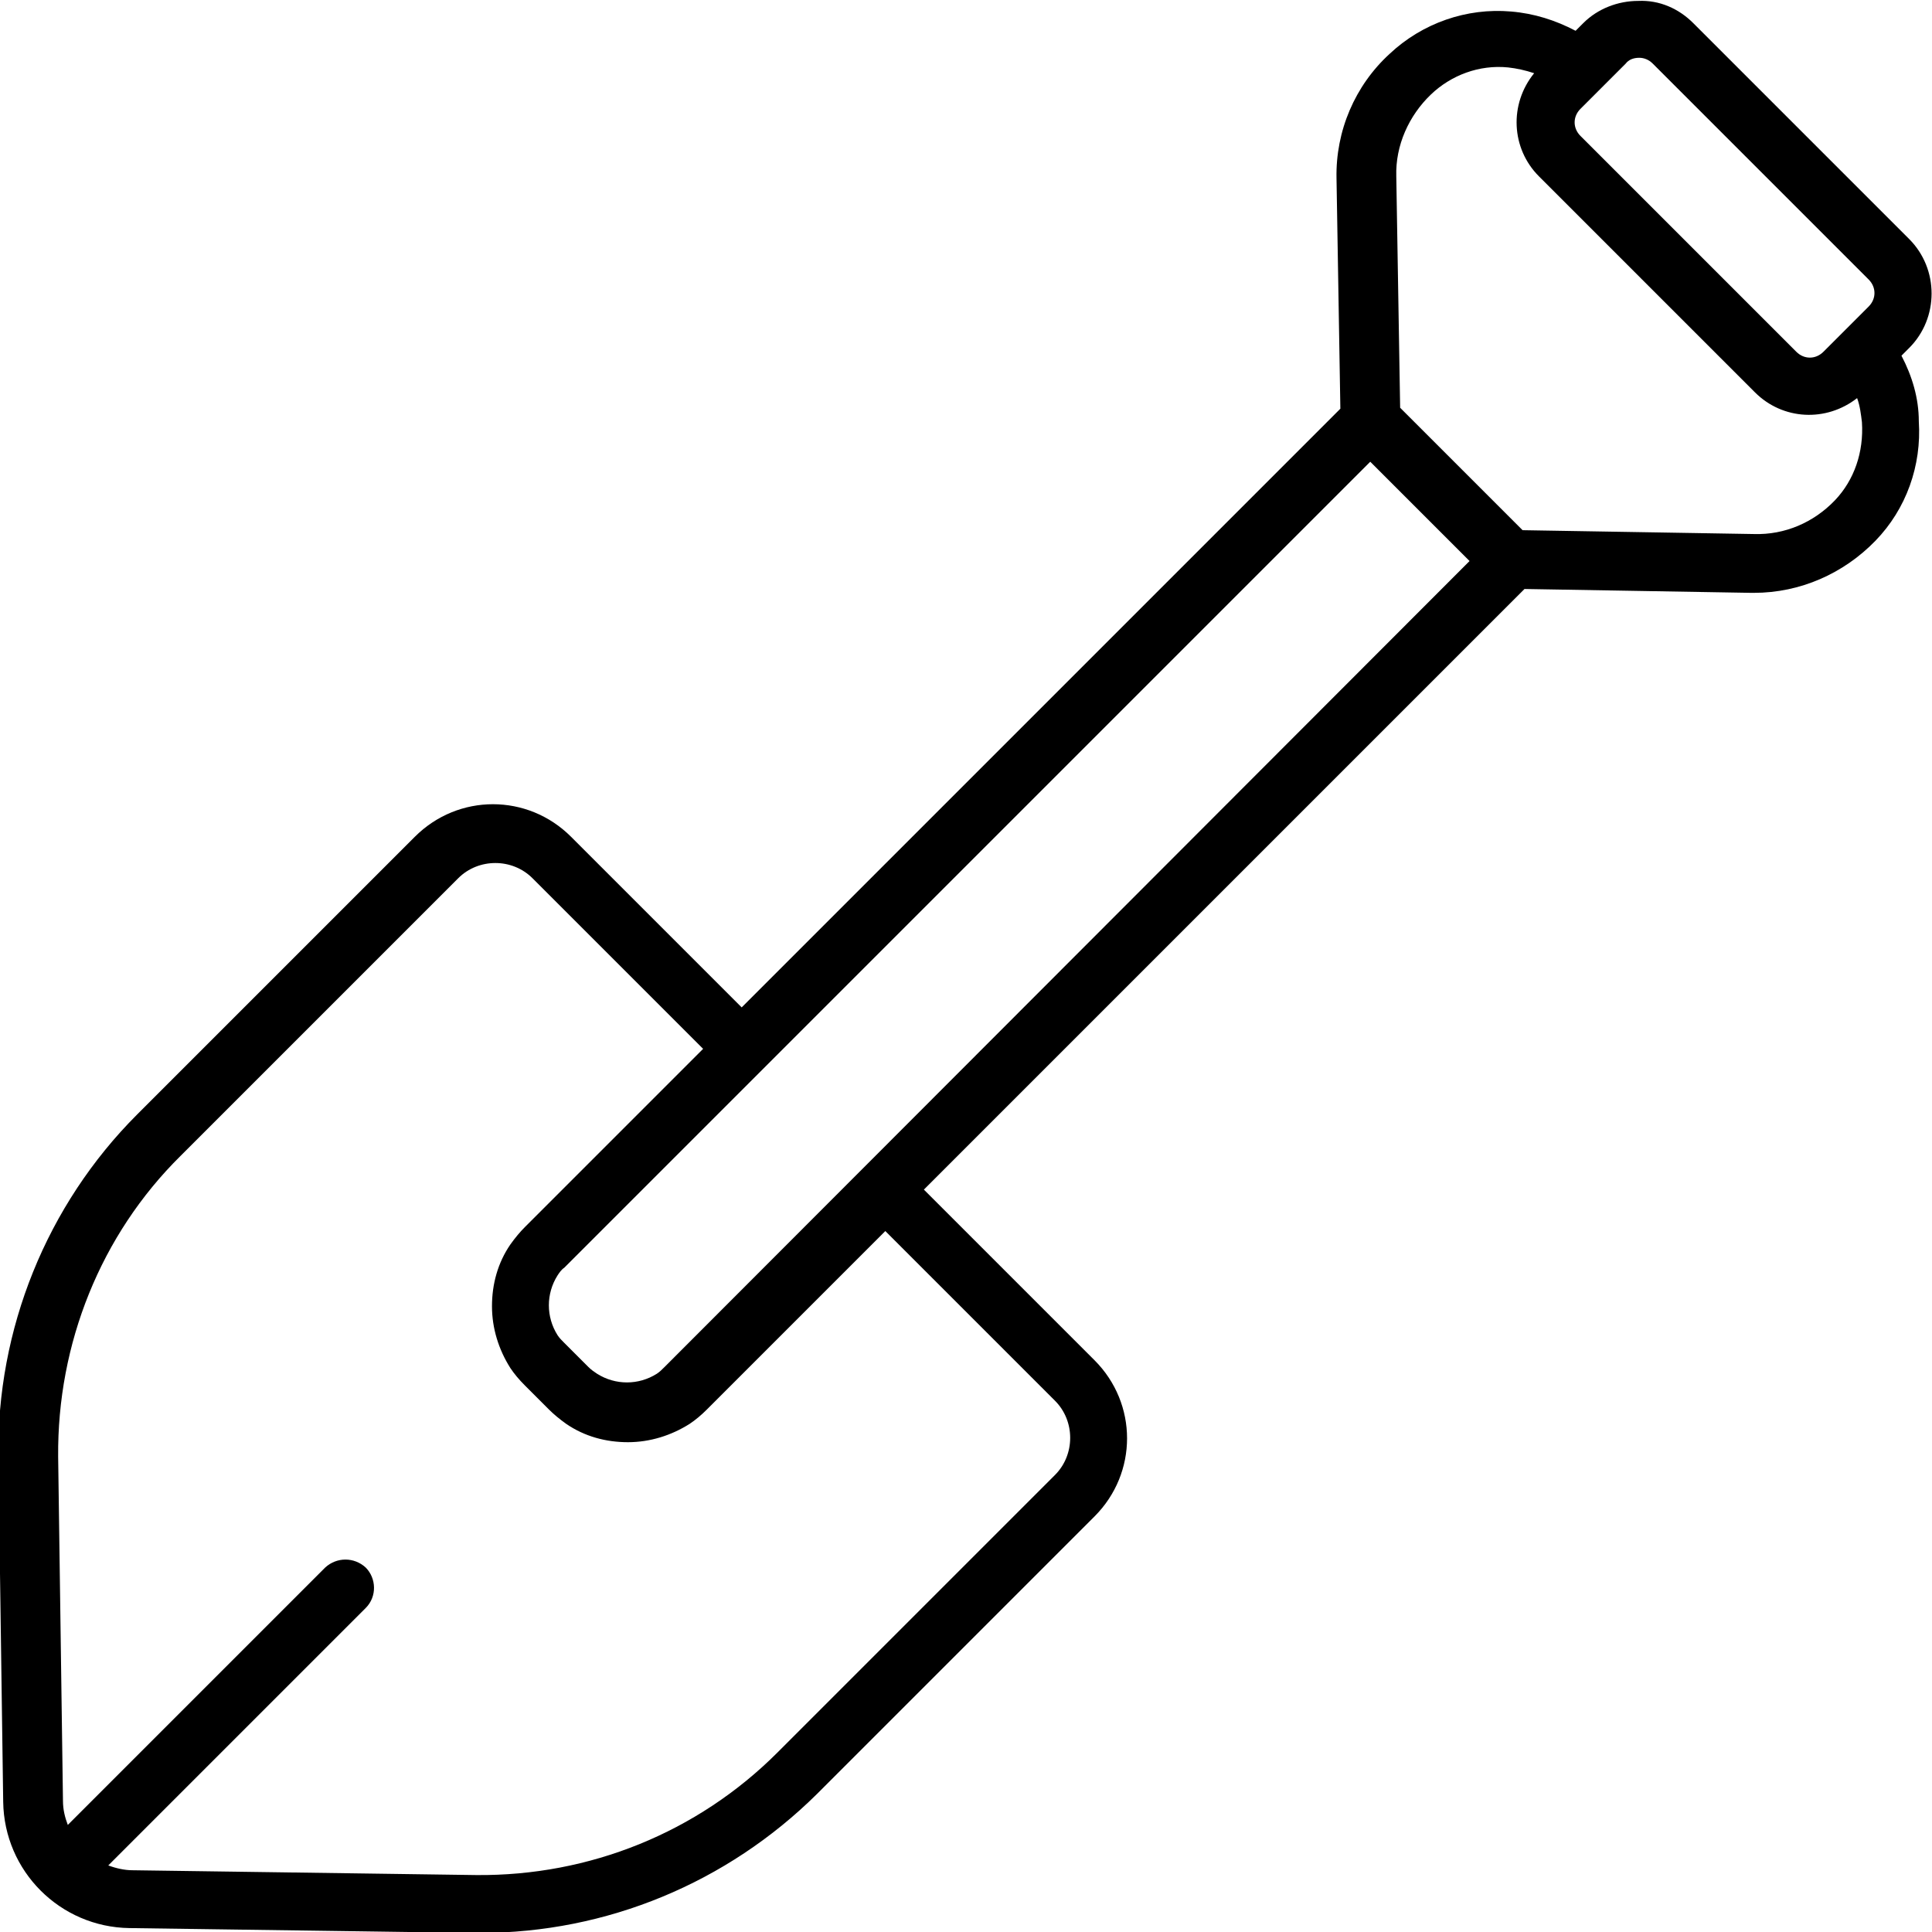 <?xml version="1.0" encoding="utf-8"?>
<!-- Generator: Adobe Illustrator 24.3.0, SVG Export Plug-In . SVG Version: 6.00 Build 0)  -->
<svg version="1.1" id="Sutan" xmlns="http://www.w3.org/2000/svg" xmlns:xlink="http://www.w3.org/1999/xlink" x="0px" y="0px"
	 viewBox="0 0 200.4 200.4" style="enable-background:new 0 0 200.4 200.4;" xml:space="preserve">
<style type="text/css">
</style>
<g id="Group_suvst0" transform="translate(-1854.368 -1189.906)">
	<g id="Group_572">
		<path class="suvst0" d="M2051.6,1226.8l0.8-0.8l0,0c3.1-3.1,3.1-8.2,0-11.3l-22.4-22.4c-1.5-1.5-3.5-2.4-5.7-2.3h0
			c-2.1,0-4.2,0.8-5.7,2.3l-0.8,0.8c-2.1-1.1-4.3-1.8-6.7-2c-4.6-0.4-9.2,1.2-12.6,4.4c-3.6,3.3-5.6,8-5.5,12.9l0.4,23.9l-62.1,62.1
			l-17.7-17.7c-4.5-4.5-11.7-4.5-16.2,0l-28.8,28.8c-9.4,9.4-14.6,22.3-14.4,35.6l0.5,35.7c0.1,7.2,5.9,13,13.1,13.1l35.7,0.5
			c0.2,0,0.5,0,0.7,0c13.1,0,25.6-5.2,34.9-14.4l28.8-28.8c4.5-4.5,4.5-11.7,0-16.2l-17.7-17.7l62.3-62.3l23.5,0.4h0.3
			c4.8,0,9.3-2,12.6-5.4c3.2-3.3,4.8-7.8,4.5-12.4C2053.4,1231.2,2052.7,1228.9,2051.6,1226.8z M2024.4,1195.9L2024.4,1195.9
			c0.5,0,1,0.2,1.4,0.6l22.4,22.4c0.8,0.8,0.8,2,0,2.8c0,0,0,0,0,0l-4.7,4.7c-0.8,0.8-2,0.8-2.8,0c0,0,0,0,0,0l-22.4-22.4
			c-0.8-0.8-0.8-2,0-2.8c0,0,0,0,0,0l4.7-4.7C2023.3,1196.1,2023.8,1195.9,2024.4,1195.9L2024.4,1195.9z M1963.8,1335.2
			c2.1,2.1,2.1,5.6,0,7.7l-28.8,28.8c-8.3,8.3-19.5,12.8-31.2,12.7l-35.7-0.5c-0.8,0-1.7-0.2-2.5-0.5l26.7-26.7
			c1.2-1.2,1.1-3.1,0-4.2c-1.2-1.1-3-1.1-4.2,0l-26.7,26.7c-0.3-0.8-0.5-1.6-0.5-2.5l-0.5-35.7c-0.1-11.7,4.4-23,12.7-31.2
			l28.8-28.8c2.1-2.1,5.6-2.1,7.7,0l17.7,17.7l-18.5,18.5c-0.5,0.5-1,1.1-1.5,1.8c-1.3,1.9-1.9,4.1-1.9,6.4l0,0
			c0,2.3,0.7,4.5,1.9,6.4c0.4,0.6,0.9,1.2,1.5,1.8l2.5,2.5c0.5,0.5,1.1,1,1.8,1.5c1.9,1.3,4.1,1.9,6.4,1.9l0,0
			c2.3,0,4.5-0.7,6.4-1.9c0.6-0.4,1.2-0.9,1.8-1.5l18.5-18.5L1963.8,1335.2z M1923.3,1331.7c-0.3,0.3-0.5,0.5-0.8,0.7
			c-1.9,1.2-4.3,1.2-6.2,0c-0.3-0.2-0.6-0.4-0.9-0.7l-2.5-2.5c-0.3-0.3-0.5-0.5-0.7-0.8c-1.2-1.9-1.2-4.3,0-6.2
			c0.2-0.3,0.4-0.6,0.7-0.8l83.6-83.6l10.3,10.3L1923.3,1331.7z M2044.7,1241.8c-2.2,2.3-5.2,3.6-8.4,3.5l-24-0.4l-12.7-12.7
			l-0.4-24c-0.1-3.2,1.3-6.3,3.6-8.5c2.1-2,5-3.1,8-2.8c0.9,0.1,1.8,0.3,2.7,0.6c-2.6,3.2-2.4,7.8,0.5,10.7l22.4,22.4
			c2.9,2.9,7.4,3.1,10.6,0.6c0.3,0.8,0.4,1.7,0.5,2.5C2047.7,1236.8,2046.7,1239.7,2044.7,1241.8L2044.7,1241.8z"/>
	</g>
</g>
</svg>
